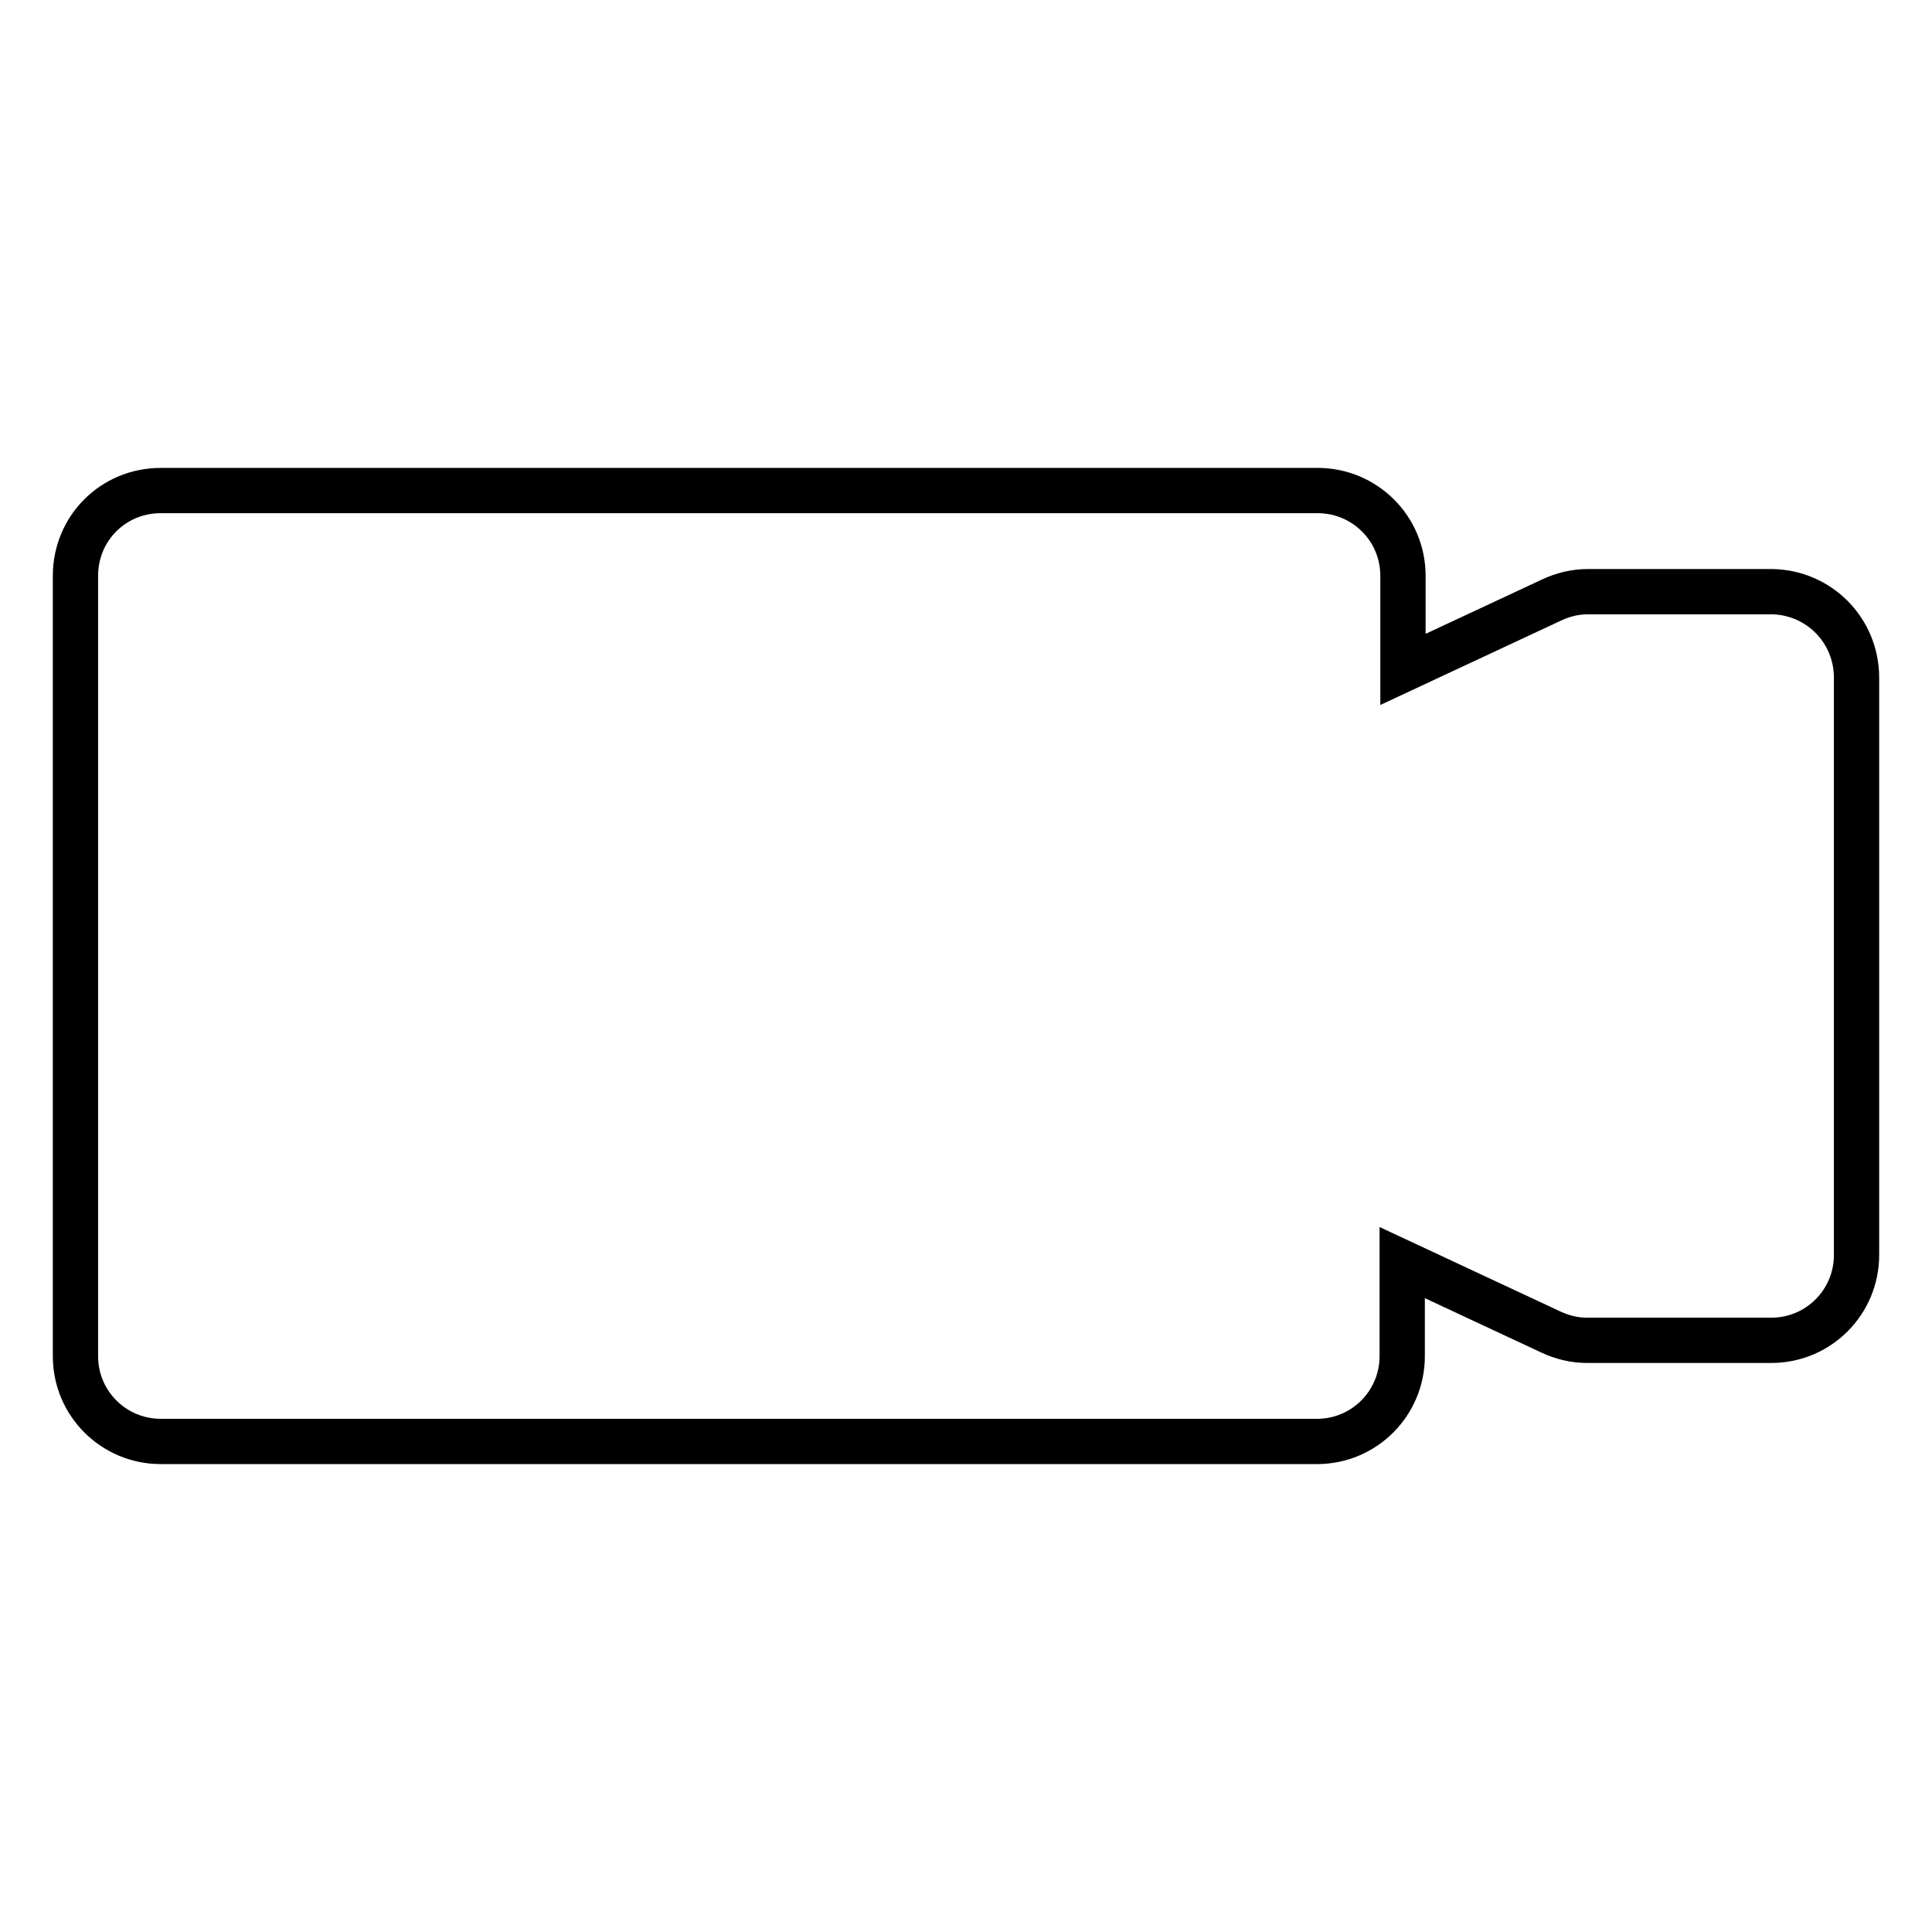 <?xml version="1.0" encoding="utf-8"?>
<!-- Svg Vector Icons : http://www.onlinewebfonts.com/icon -->
<!DOCTYPE svg PUBLIC "-//W3C//DTD SVG 1.1//EN" "http://www.w3.org/Graphics/SVG/1.1/DTD/svg11.dtd">
<svg version="1.1" xmlns="http://www.w3.org/2000/svg" xmlns:xlink="http://www.w3.org/1999/xlink" x="0px" y="0px" viewBox="0 0 256 256" enable-background="new 0 0 256 256" xml:space="preserve">
<g> <path stroke-width="6" fill-opacity="0" stroke="#000000"  d="M246,89.8v76.5c0,6.2-5,11.3-11.3,11.3h-24.4c-1.7,0-3.3-0.4-4.8-1.1l-19.7-9.2v12.4 c0,6.2-5,11.3-11.3,11.3c0,0,0,0,0,0H21.3c-6.2,0-11.3-5-11.3-11.3c0,0,0,0,0,0V76.3C10,70,15,65,21.3,65h153.3 c6.2,0,11.3,5,11.3,11.3v12.4l19.7-9.2c1.5-0.7,3.1-1.1,4.8-1.1h24.4C241,78.5,246,83.5,246,89.8L246,89.8z"/></g>
</svg>